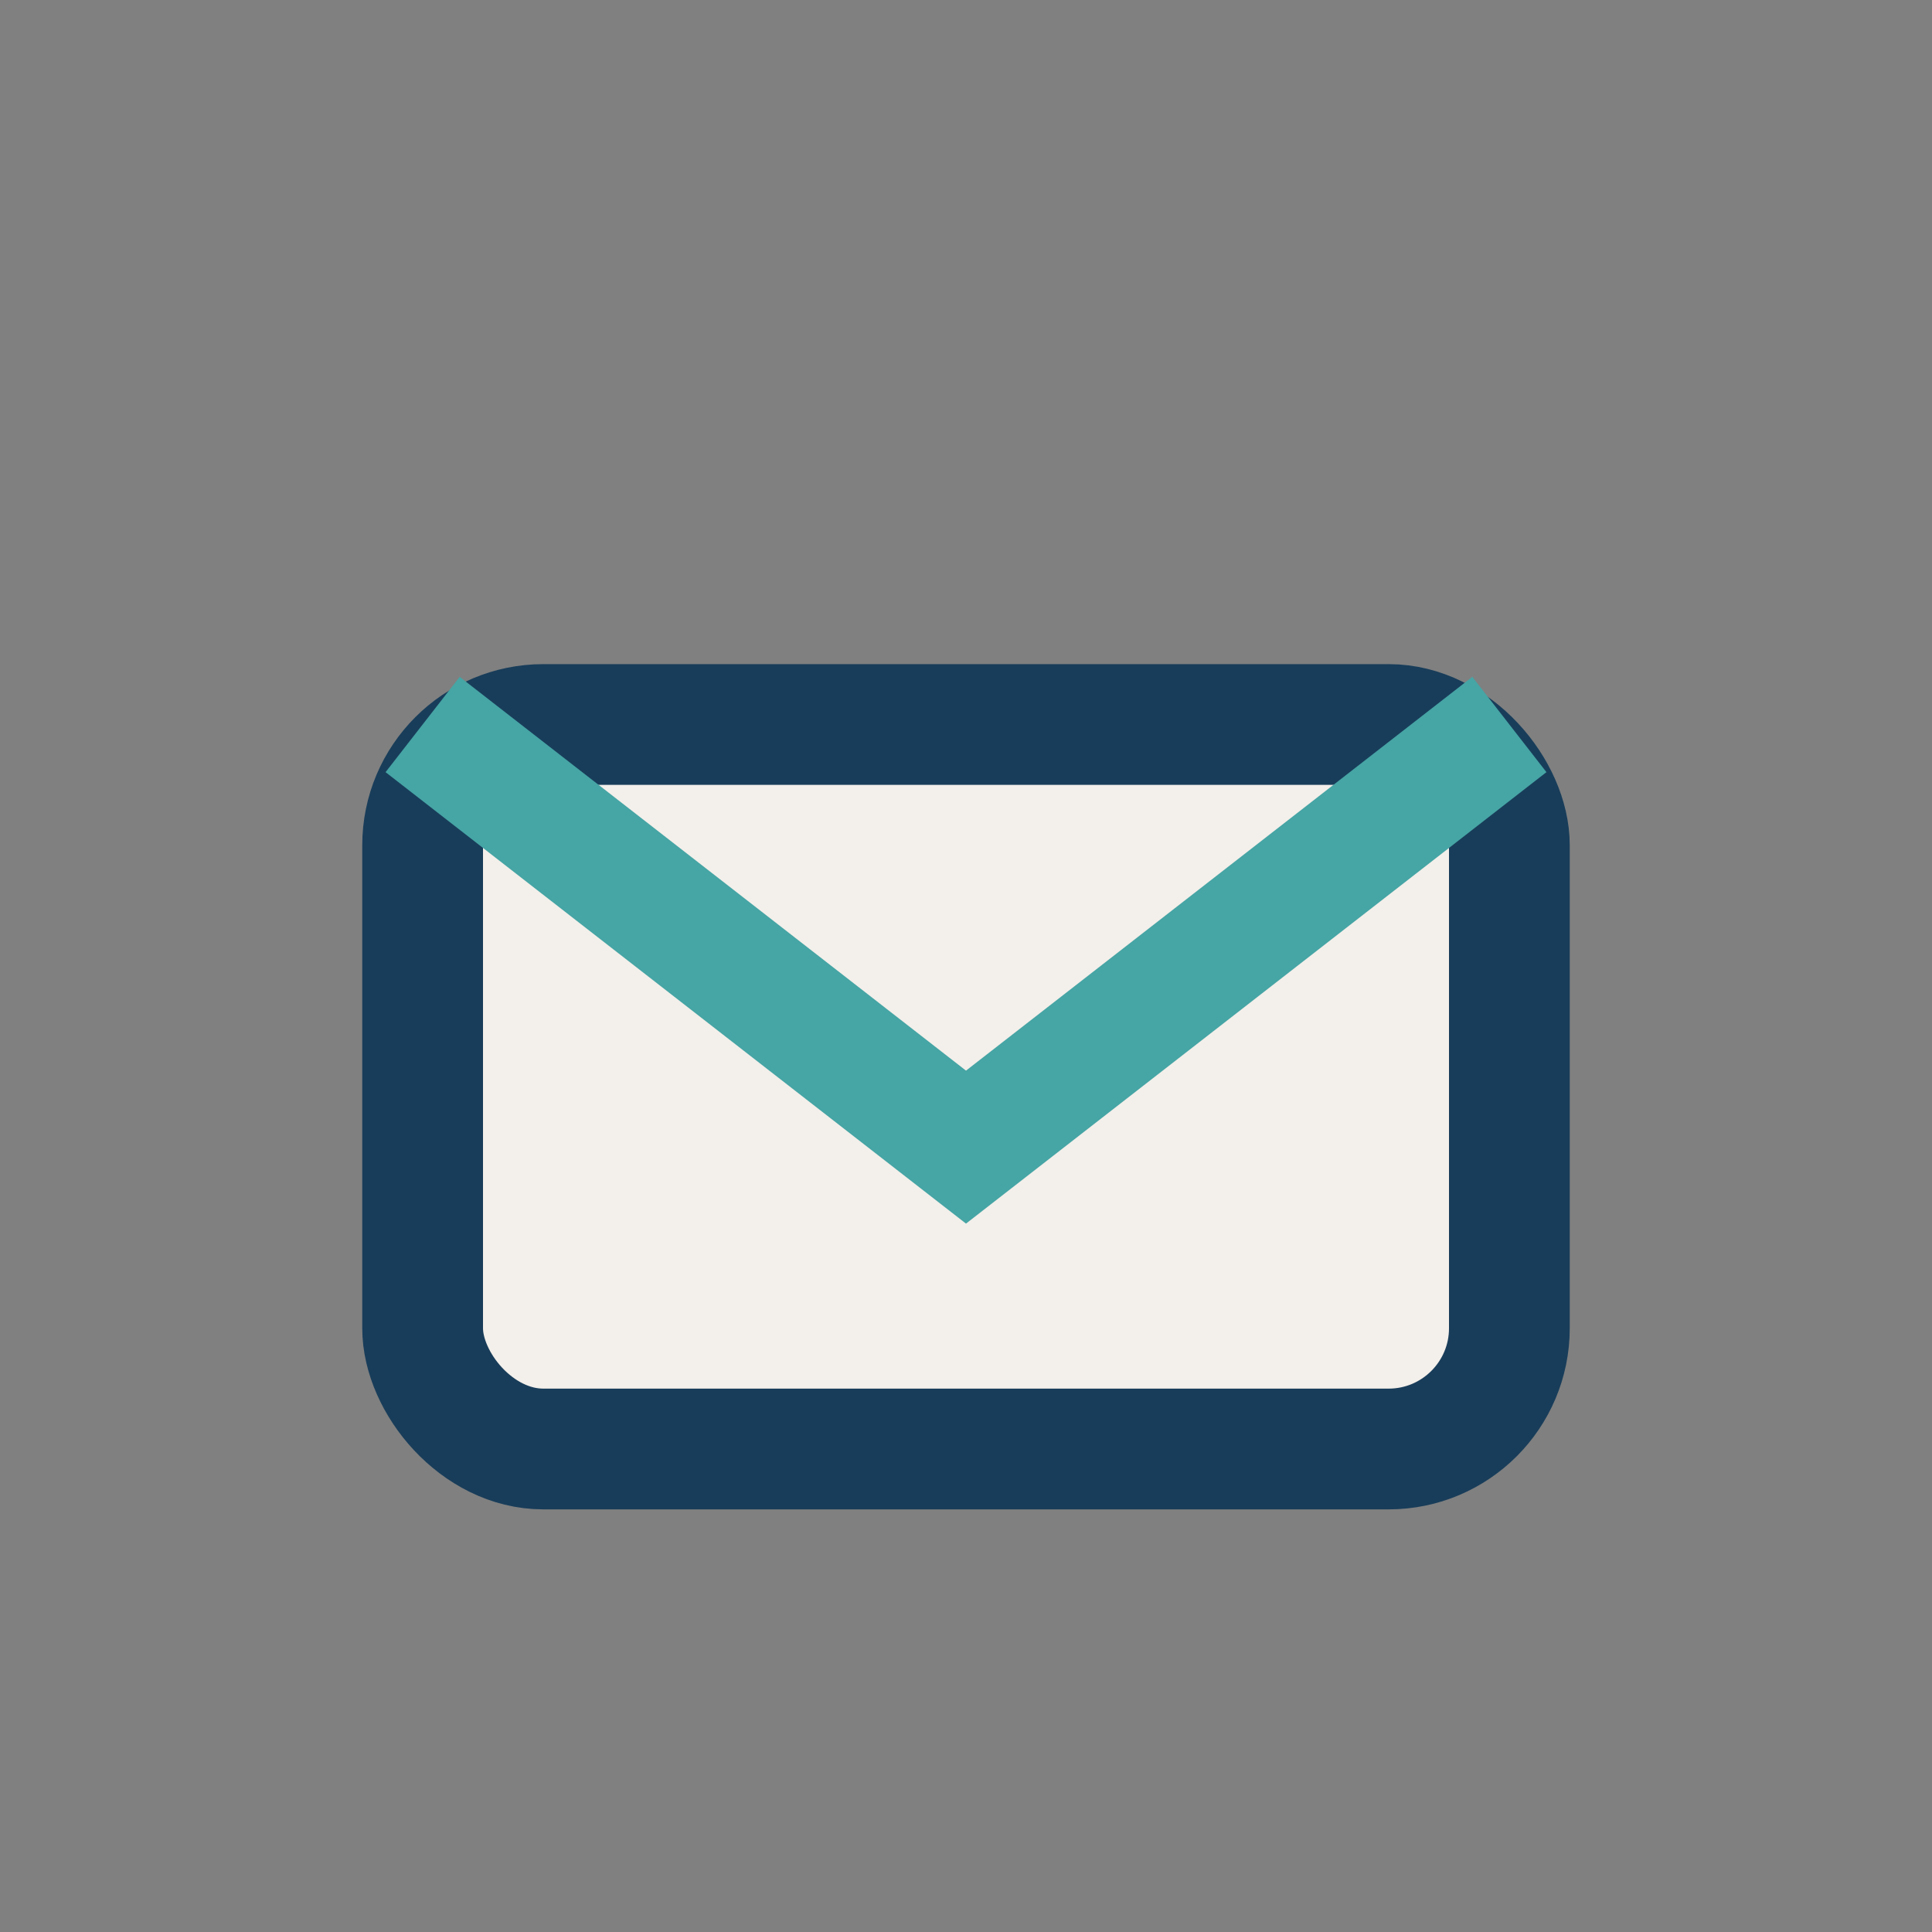 <?xml version="1.0" encoding="UTF-8"?>
<svg xmlns="http://www.w3.org/2000/svg" width="32" height="32" viewBox="0 0 32 32"><rect x="0" y="0" width="32" height="32" fill="#808080" stroke="none"/><rect x="7" y="12" width="18" height="12" rx="2" fill="#F3EFEA" stroke="#183D5A" stroke-width="2"/><path d="M7 12l9 7 9-7" fill="none" stroke="#46A5A5" stroke-width="2"/></svg>